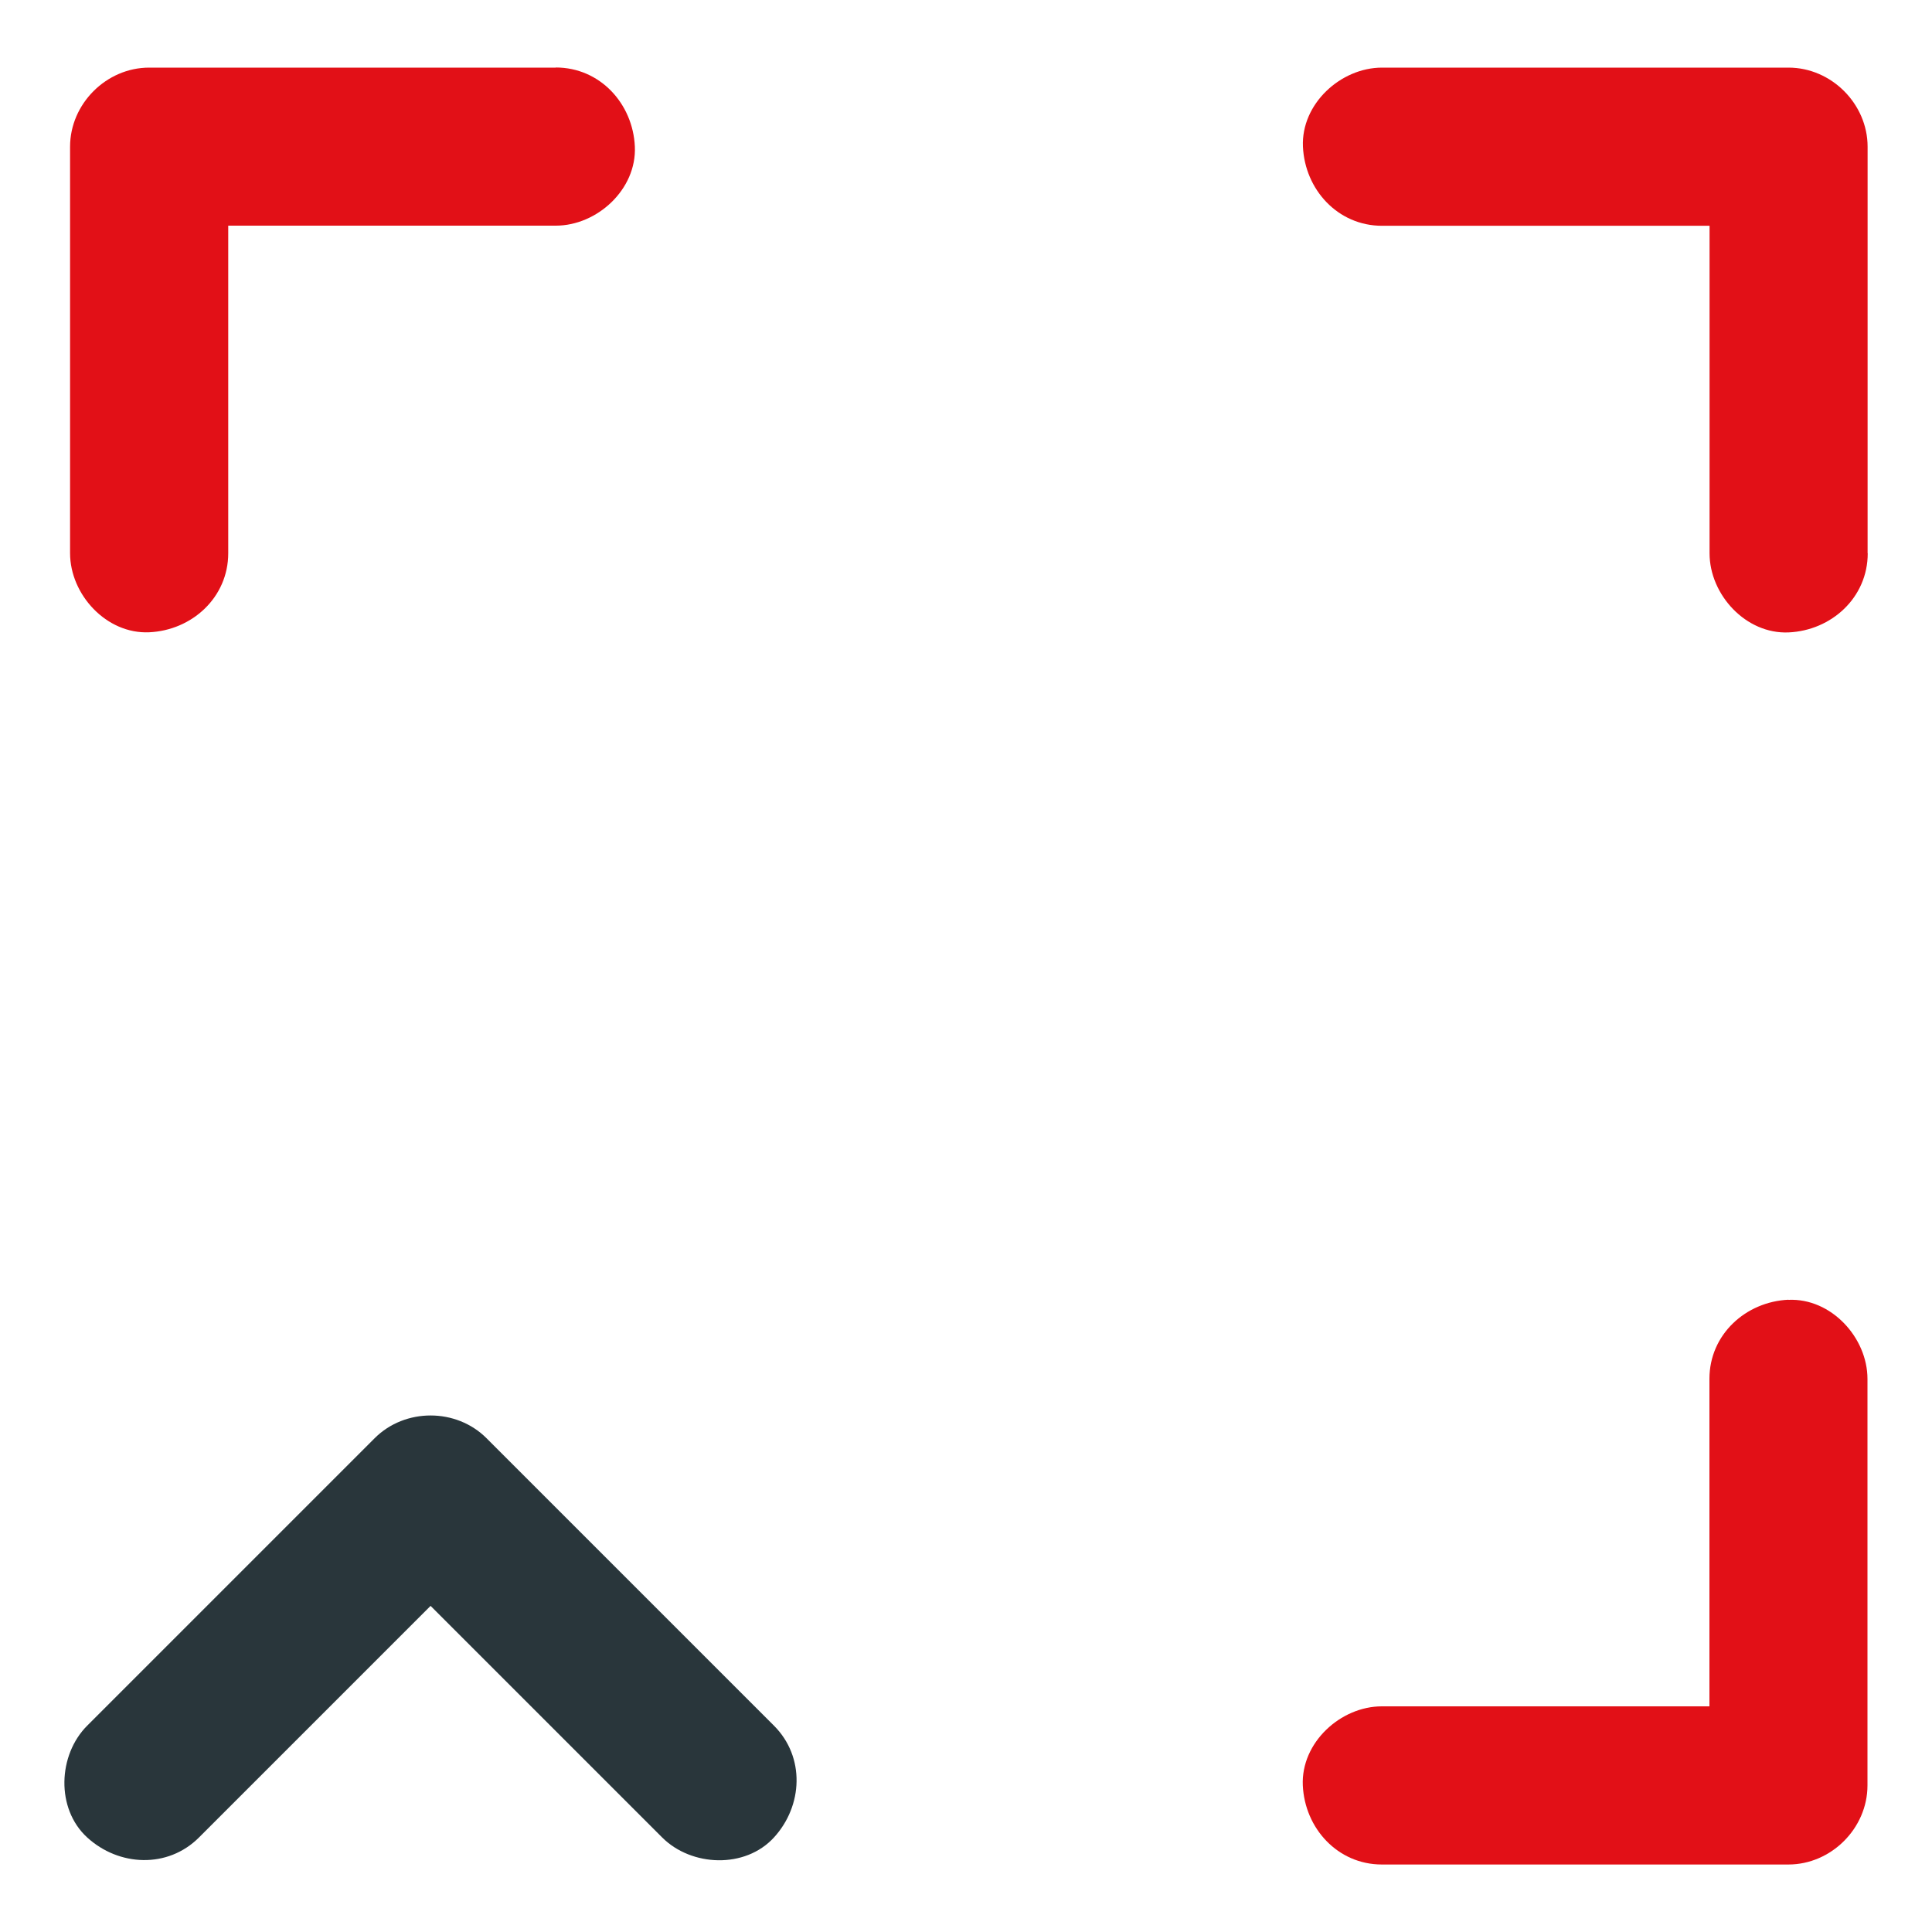 <?xml version="1.0" encoding="UTF-8"?>
<svg xmlns="http://www.w3.org/2000/svg" id="Vrstva_1" version="1.1" viewBox="0 0 1500 1500">
  <!-- Generator: Adobe Illustrator 29.1.0, SVG Export Plug-In . SVG Version: 2.1.0 Build 142)  -->
  <defs>
    <style>
      .st0 {
        fill: #29363b;
      }

      .st1 {
        fill: #e21017;
      }
    </style>
  </defs>
  <path class="st1" d="M431.5,52.5H115.8c-33.2,0-61.4,28.1-61.4,61.4v315.6c0,32.1,28.2,62.9,61.4,61.4,33.2-1.5,61.4-27,61.4-61.4v-254.3h254.3c32.1,0,62.9-28.2,61.4-61.4-1.5-33.3-27-61.4-61.4-61.4"></path>
  <path class="st1" d="M1388.6,1009.1c-33.2,1.5-61.4,27-61.4,61.4v254.3h-254.3c-32.1,0-62.9,28.2-61.4,61.4,1.5,33.2,27,61.4,61.4,61.4h315.6c33.2,0,61.4-28.1,61.4-61.4v-315.6c0-32.1-28.2-62.9-61.4-61.4"></path>
  <path class="st1" d="M1450,429.5V113.9c0-33.2-28.1-61.4-61.4-61.4h-315.6c-32.1,0-62.9,28.2-61.4,61.4,1.5,33.2,27,61.4,61.4,61.4h254.3v254.3c0,32.1,28.2,62.9,61.4,61.4,33.2-1.5,61.4-27,61.4-61.4"></path>
  <path class="st0" d="M67.7,1426.6c24.6,22.5,62.5,24.3,86.8,0,59.9-59.9,119.9-119.9,179.8-179.8,50.5,50.5,101.1,101.1,151.6,151.6,9.4,9.4,18.8,18.8,28.2,28.2,22.7,22.7,64.4,24.5,86.8,0,22.5-24.6,24.3-62.5,0-86.8-65-65-130-130-195-195-9.4-9.4-18.8-18.8-28.2-28.2-23.5-23.5-63.3-23.5-86.8,0-65,65-130,130-195,195-9.4,9.4-18.8,18.8-28.2,28.2-22.7,22.7-24.5,64.4,0,86.8"></path>
</svg>
